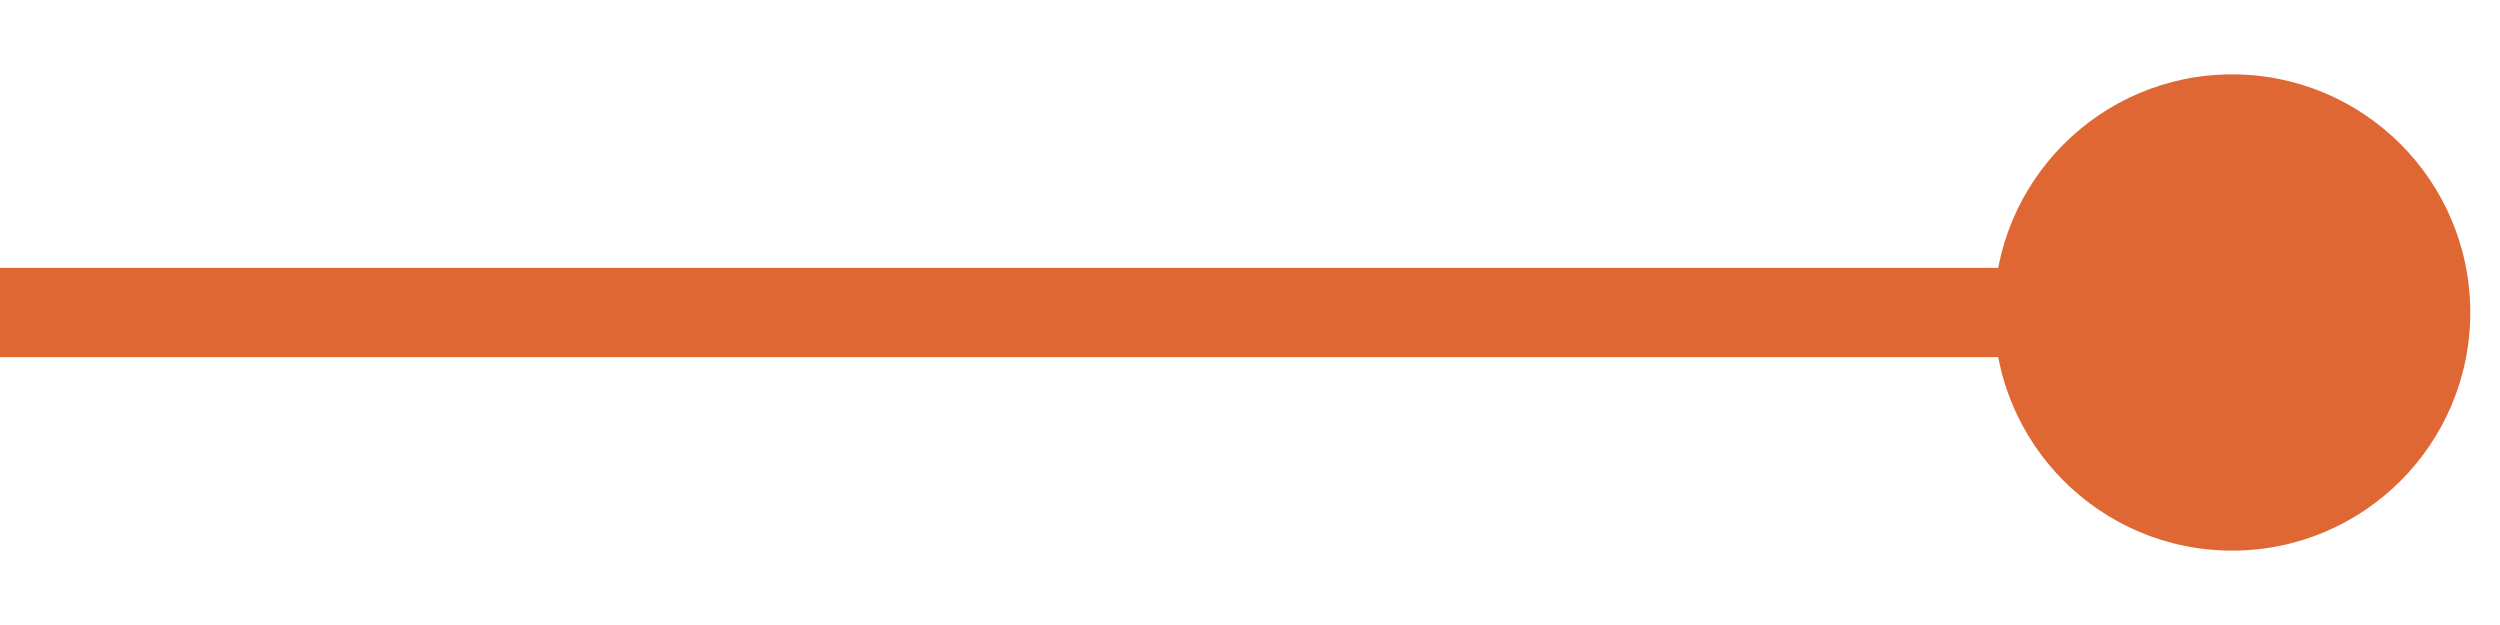 <svg width="28" height="7" viewBox="0 0 28 7" fill="none" xmlns="http://www.w3.org/2000/svg">
<path d="M22.333 3.5C22.333 4.973 23.527 6.167 25 6.167C26.473 6.167 27.667 4.973 27.667 3.5C27.667 2.027 26.473 0.833 25 0.833C23.527 0.833 22.333 2.027 22.333 3.5ZM0 3.5V4H25V3.5V3H0V3.5Z" fill="#DF6733"/>
</svg>
